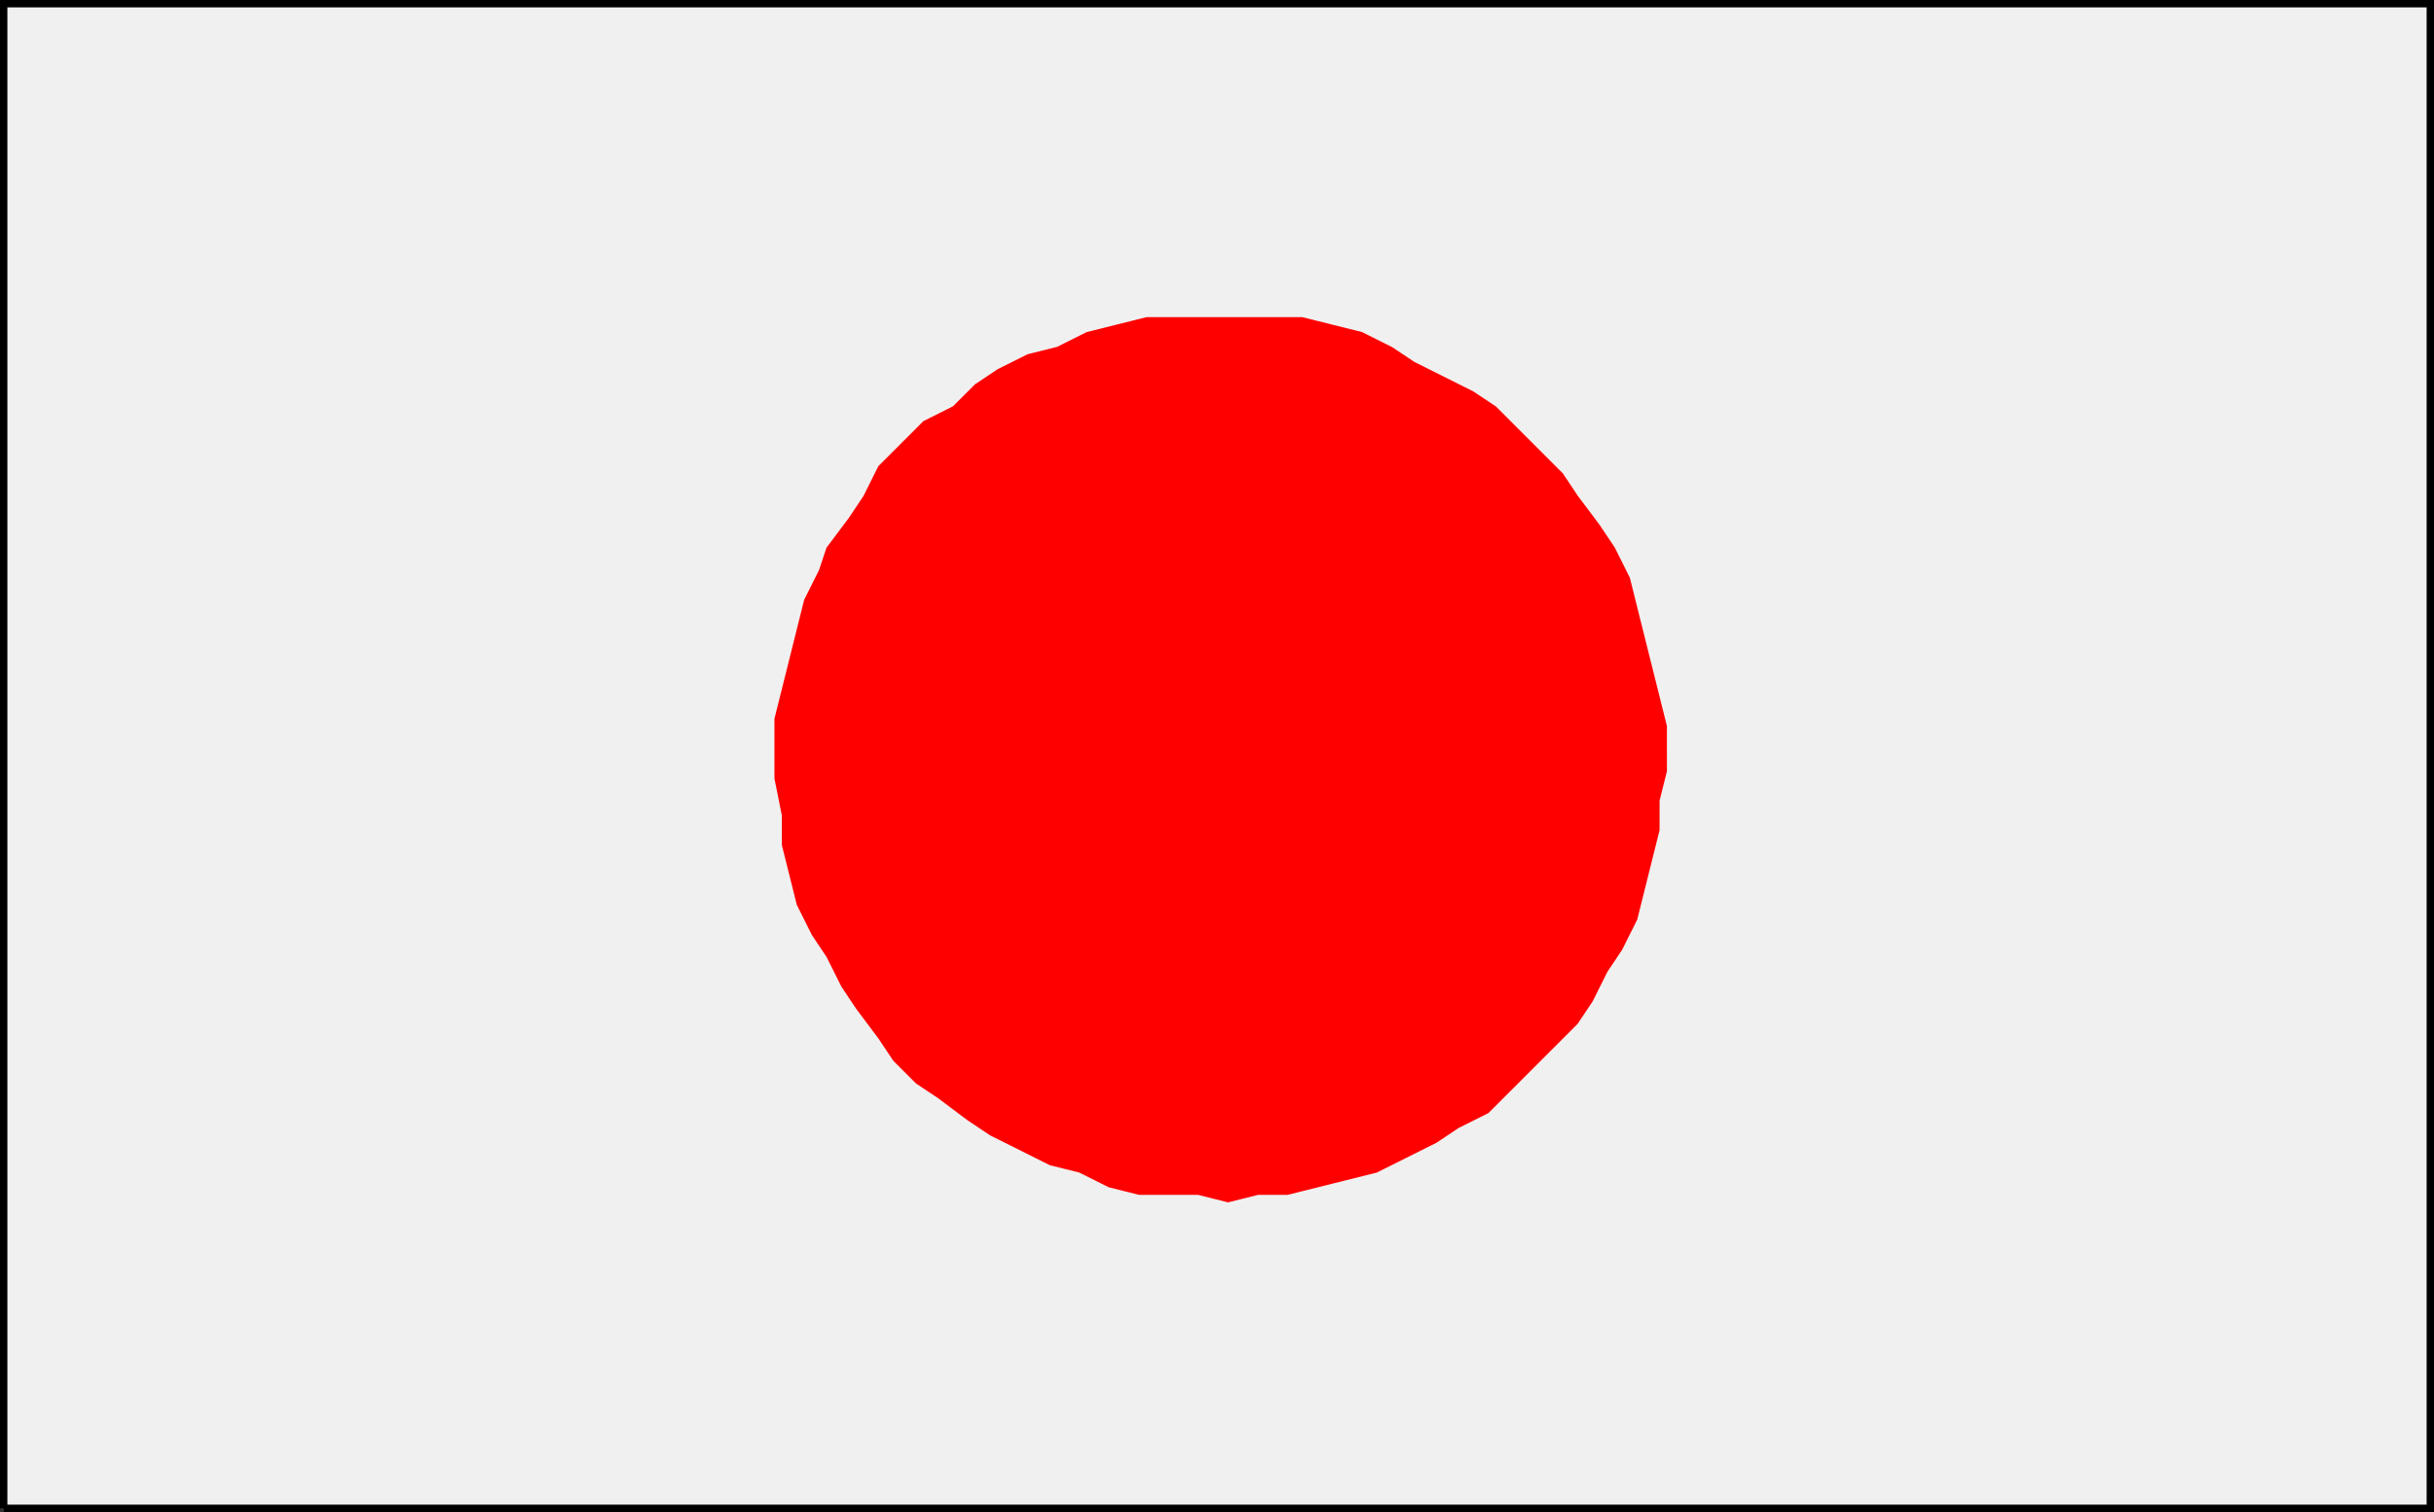<svg xmlns="http://www.w3.org/2000/svg" width="330" height="205" version="1.2"><rect width="100%" height="100%" fill="#333333" stroke="none"/><g fill="none" fill-rule="evenodd" stroke="#000" stroke-miterlimit="2" font-family="'Sans Serif'" font-size="12.5" font-weight="400"><path fill="#f0f0f0" d="M.5 204.5V.5h329v204H.5" vector-effect="non-scaling-stroke"/><path fill="red" stroke="red" d="M225.5 102.5v-4l-1-4-1-4-1-4-1-4-1-4-2-4-2-3-3-4-2-3-3-3-3-3-3-3-3-2-4-2-4-2-3-2-4-2-4-1-4-1h-21l-4 1-4 1-4 2-4 1-4 2-3 2-3 3-4 2-3 3-3 3-2 4-2 3-3 4-1 3-2 4-1 4-1 4-1 4-1 4v8l1 5v4l1 4 1 4 2 4 2 3 2 4 2 3 3 4 2 3 3 3 3 2 4 3 3 2 4 2 4 2 4 1 4 2 4 1h8l4 1 4-1h4l4-1 4-1 4-1 4-2 4-2 3-2 4-2 3-3 3-3 3-3 3-3 2-3 2-4 2-3 2-4 1-4 1-4 1-4v-4l1-4v-2" vector-effect="non-scaling-stroke"/></g></svg>
